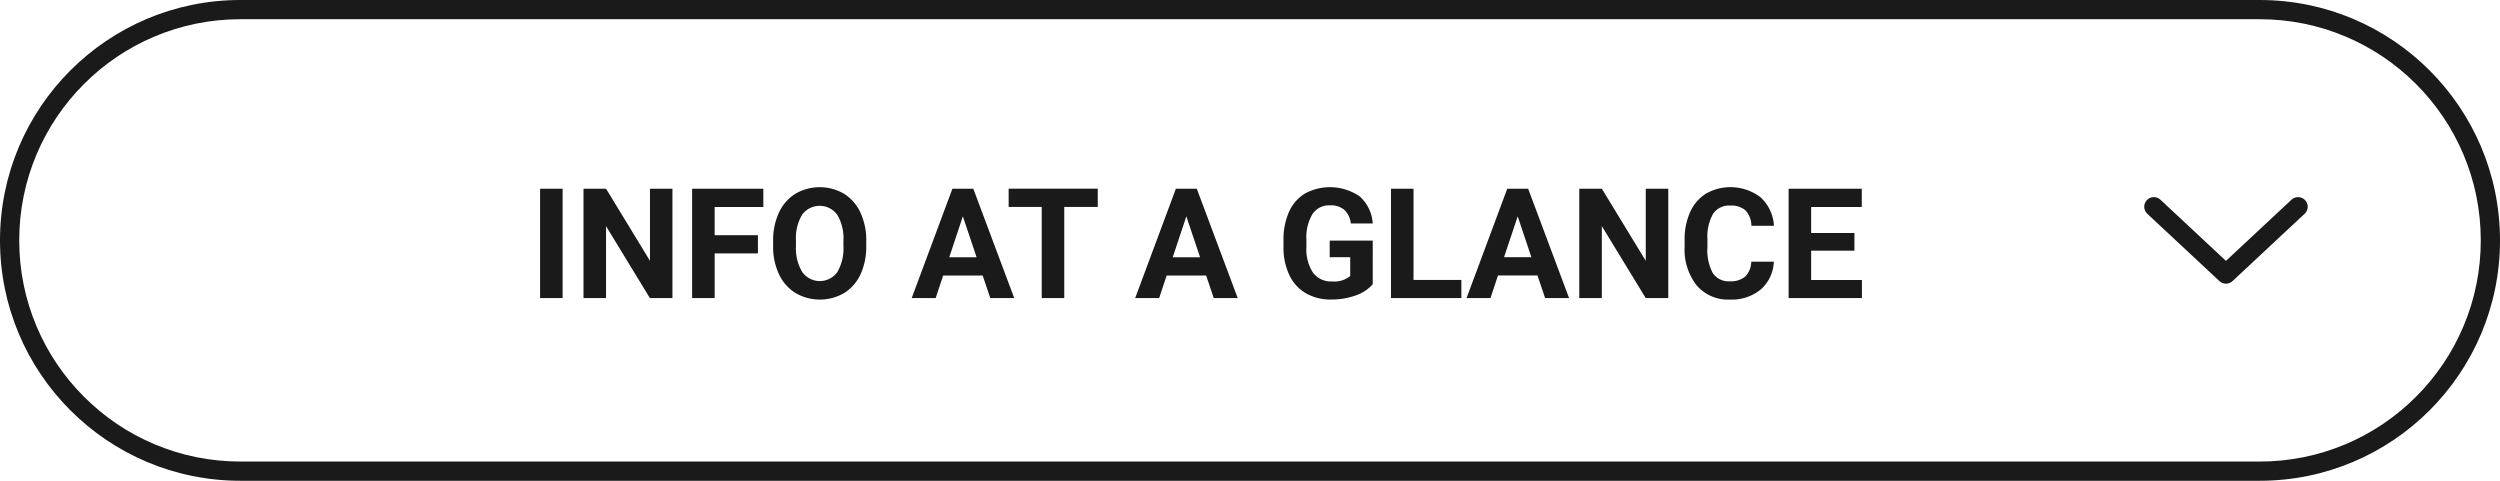 <?xml version="1.0" encoding="UTF-8"?><svg id="EN" xmlns="http://www.w3.org/2000/svg" width="260" height="50" viewBox="0 0 260 50">
  <defs>
    <style>
      .cls-1, .cls-3 {
        fill: none;
      }

      .cls-2 {
        fill: #1a1a1a;
      }

      .cls-3 {
        stroke: #1a1a1a;
        stroke-linecap: round;
        stroke-linejoin: round;
        stroke-width: 2px;
      }

      .cls-4, .cls-5 {
        stroke: none;
      }

      .cls-5 {
        fill: #1a1a1a;
      }
    </style>
  </defs>
  <g id="Pfad_85" data-name="Pfad 85" class="cls-1">
    <path class="cls-4" d="M25,0H235a25,25,0,0,1,0,50H25A25,25,0,0,1,25,0Z"/>
    <path class="cls-5" d="M 25 2 C 21.894 2 18.882 2.608 16.048 3.807 C 13.309 4.965 10.849 6.624 8.737 8.737 C 6.624 10.849 4.965 13.309 3.807 16.048 C 2.608 18.882 2 21.894 2 25 C 2 28.106 2.608 31.118 3.807 33.952 C 4.965 36.691 6.624 39.151 8.737 41.263 C 10.849 43.376 13.309 45.035 16.048 46.193 C 18.882 47.392 21.894 48 25 48 L 235 48 C 238.106 48 241.118 47.392 243.952 46.193 C 246.691 45.035 249.151 43.376 251.263 41.263 C 253.376 39.151 255.035 36.691 256.193 33.952 C 257.392 31.118 258 28.106 258 25 C 258 21.894 257.392 18.882 256.193 16.048 C 255.035 13.309 253.376 10.849 251.263 8.737 C 249.151 6.624 246.691 4.965 243.952 3.807 C 241.118 2.608 238.106 2 235 2 L 25 2 M 25 0 L 235 0 C 248.807 0 260 11.193 260 25 C 260 38.807 248.807 50 235 50 L 25 50 C 11.193 50 0 38.807 0 25 C 0 11.193 11.193 0 25 0 Z"/>
  </g>
  <path id="Pfad_878" data-name="Pfad 878" class="cls-2" d="M41.012,15H38.668V3.625h2.344Zm11.422,0H50.09L45.527,7.516V15H43.184V3.625h2.344l4.57,7.5v-7.5h2.336Zm8.891-4.648h-4.5V15H54.48V3.625h7.406v1.9H56.824V8.461h4.5ZM72.59,9.57A6.867,6.867,0,0,1,72,12.516a4.472,4.472,0,0,1-1.7,1.953,5.021,5.021,0,0,1-5.059.008,4.515,4.515,0,0,1-1.719-1.941,6.67,6.67,0,0,1-.617-2.9V9.07a6.831,6.831,0,0,1,.605-2.957,4.508,4.508,0,0,1,1.711-1.961,5.014,5.014,0,0,1,5.055,0,4.508,4.508,0,0,1,1.711,1.961,6.811,6.811,0,0,1,.605,2.949Zm-2.375-.516a4.787,4.787,0,0,0-.641-2.719,2.263,2.263,0,0,0-3.648-.012,4.732,4.732,0,0,0-.648,2.691V9.57a4.847,4.847,0,0,0,.641,2.7,2.243,2.243,0,0,0,3.656.035,4.819,4.819,0,0,0,.641-2.7Zm14.484,3.6H80.59L79.809,15H77.316L81.551,3.625h2.172L87.98,15H85.488Zm-3.477-1.9h2.844L82.637,6.5ZM96.668,5.523H93.184V15H90.84V5.523H87.4v-1.9h9.266Zm11.273,7.133h-4.109L103.051,15h-2.492l4.234-11.375h2.172L111.223,15H108.73Zm-3.477-1.9h2.844L105.879,6.5Zm20.8,2.8a4.068,4.068,0,0,1-1.789,1.176,7.492,7.492,0,0,1-2.562.418,5.076,5.076,0,0,1-2.59-.645,4.3,4.3,0,0,1-1.719-1.871,6.585,6.585,0,0,1-.621-2.883V8.984a6.994,6.994,0,0,1,.574-2.949,4.248,4.248,0,0,1,1.656-1.906,5.453,5.453,0,0,1,5.7.3,4.123,4.123,0,0,1,1.352,2.809h-2.281a2.268,2.268,0,0,0-.691-1.43,2.208,2.208,0,0,0-1.473-.453,2.078,2.078,0,0,0-1.82.9,4.724,4.724,0,0,0-.633,2.672v.727a4.5,4.5,0,0,0,.68,2.7,2.327,2.327,0,0,0,1.992.914,2.6,2.6,0,0,0,1.883-.562V10.75h-2.133V9.023h4.477Zm4.242-.445h4.977V15h-7.32V3.625h2.344Zm12.891-.461h-4.109L137.512,15H135.02l4.234-11.375h2.172L145.684,15h-2.492Zm-3.477-1.9h2.844L140.34,6.5ZM156,15h-2.344L149.09,7.516V15h-2.344V3.625h2.344l4.57,7.5v-7.5H156Zm10.977-3.789a4.025,4.025,0,0,1-1.355,2.891,4.76,4.76,0,0,1-3.223,1.055,4.281,4.281,0,0,1-3.441-1.473A6.038,6.038,0,0,1,157.7,9.641v-.7a6.819,6.819,0,0,1,.578-2.891,4.332,4.332,0,0,1,1.652-1.918,5.164,5.164,0,0,1,5.668.387,4.326,4.326,0,0,1,1.391,2.961h-2.344a2.376,2.376,0,0,0-.613-1.6,2.271,2.271,0,0,0-1.605-.5,1.991,1.991,0,0,0-1.754.84,4.707,4.707,0,0,0-.6,2.605V9.7a5.038,5.038,0,0,0,.559,2.7,1.954,1.954,0,0,0,1.762.852,2.314,2.314,0,0,0,1.621-.5,2.241,2.241,0,0,0,.613-1.535Zm8.383-1.141h-4.5v3.047h5.281V15h-7.625V3.625h7.609v1.9h-5.266V8.234h4.5Z" transform="translate(17.5 16)"/>
  <path id="Pfad_1" data-name="Pfad 1" class="cls-3" d="M0,0,7.5,7,15,0" transform="translate(224 21.5)"/>
</svg>
